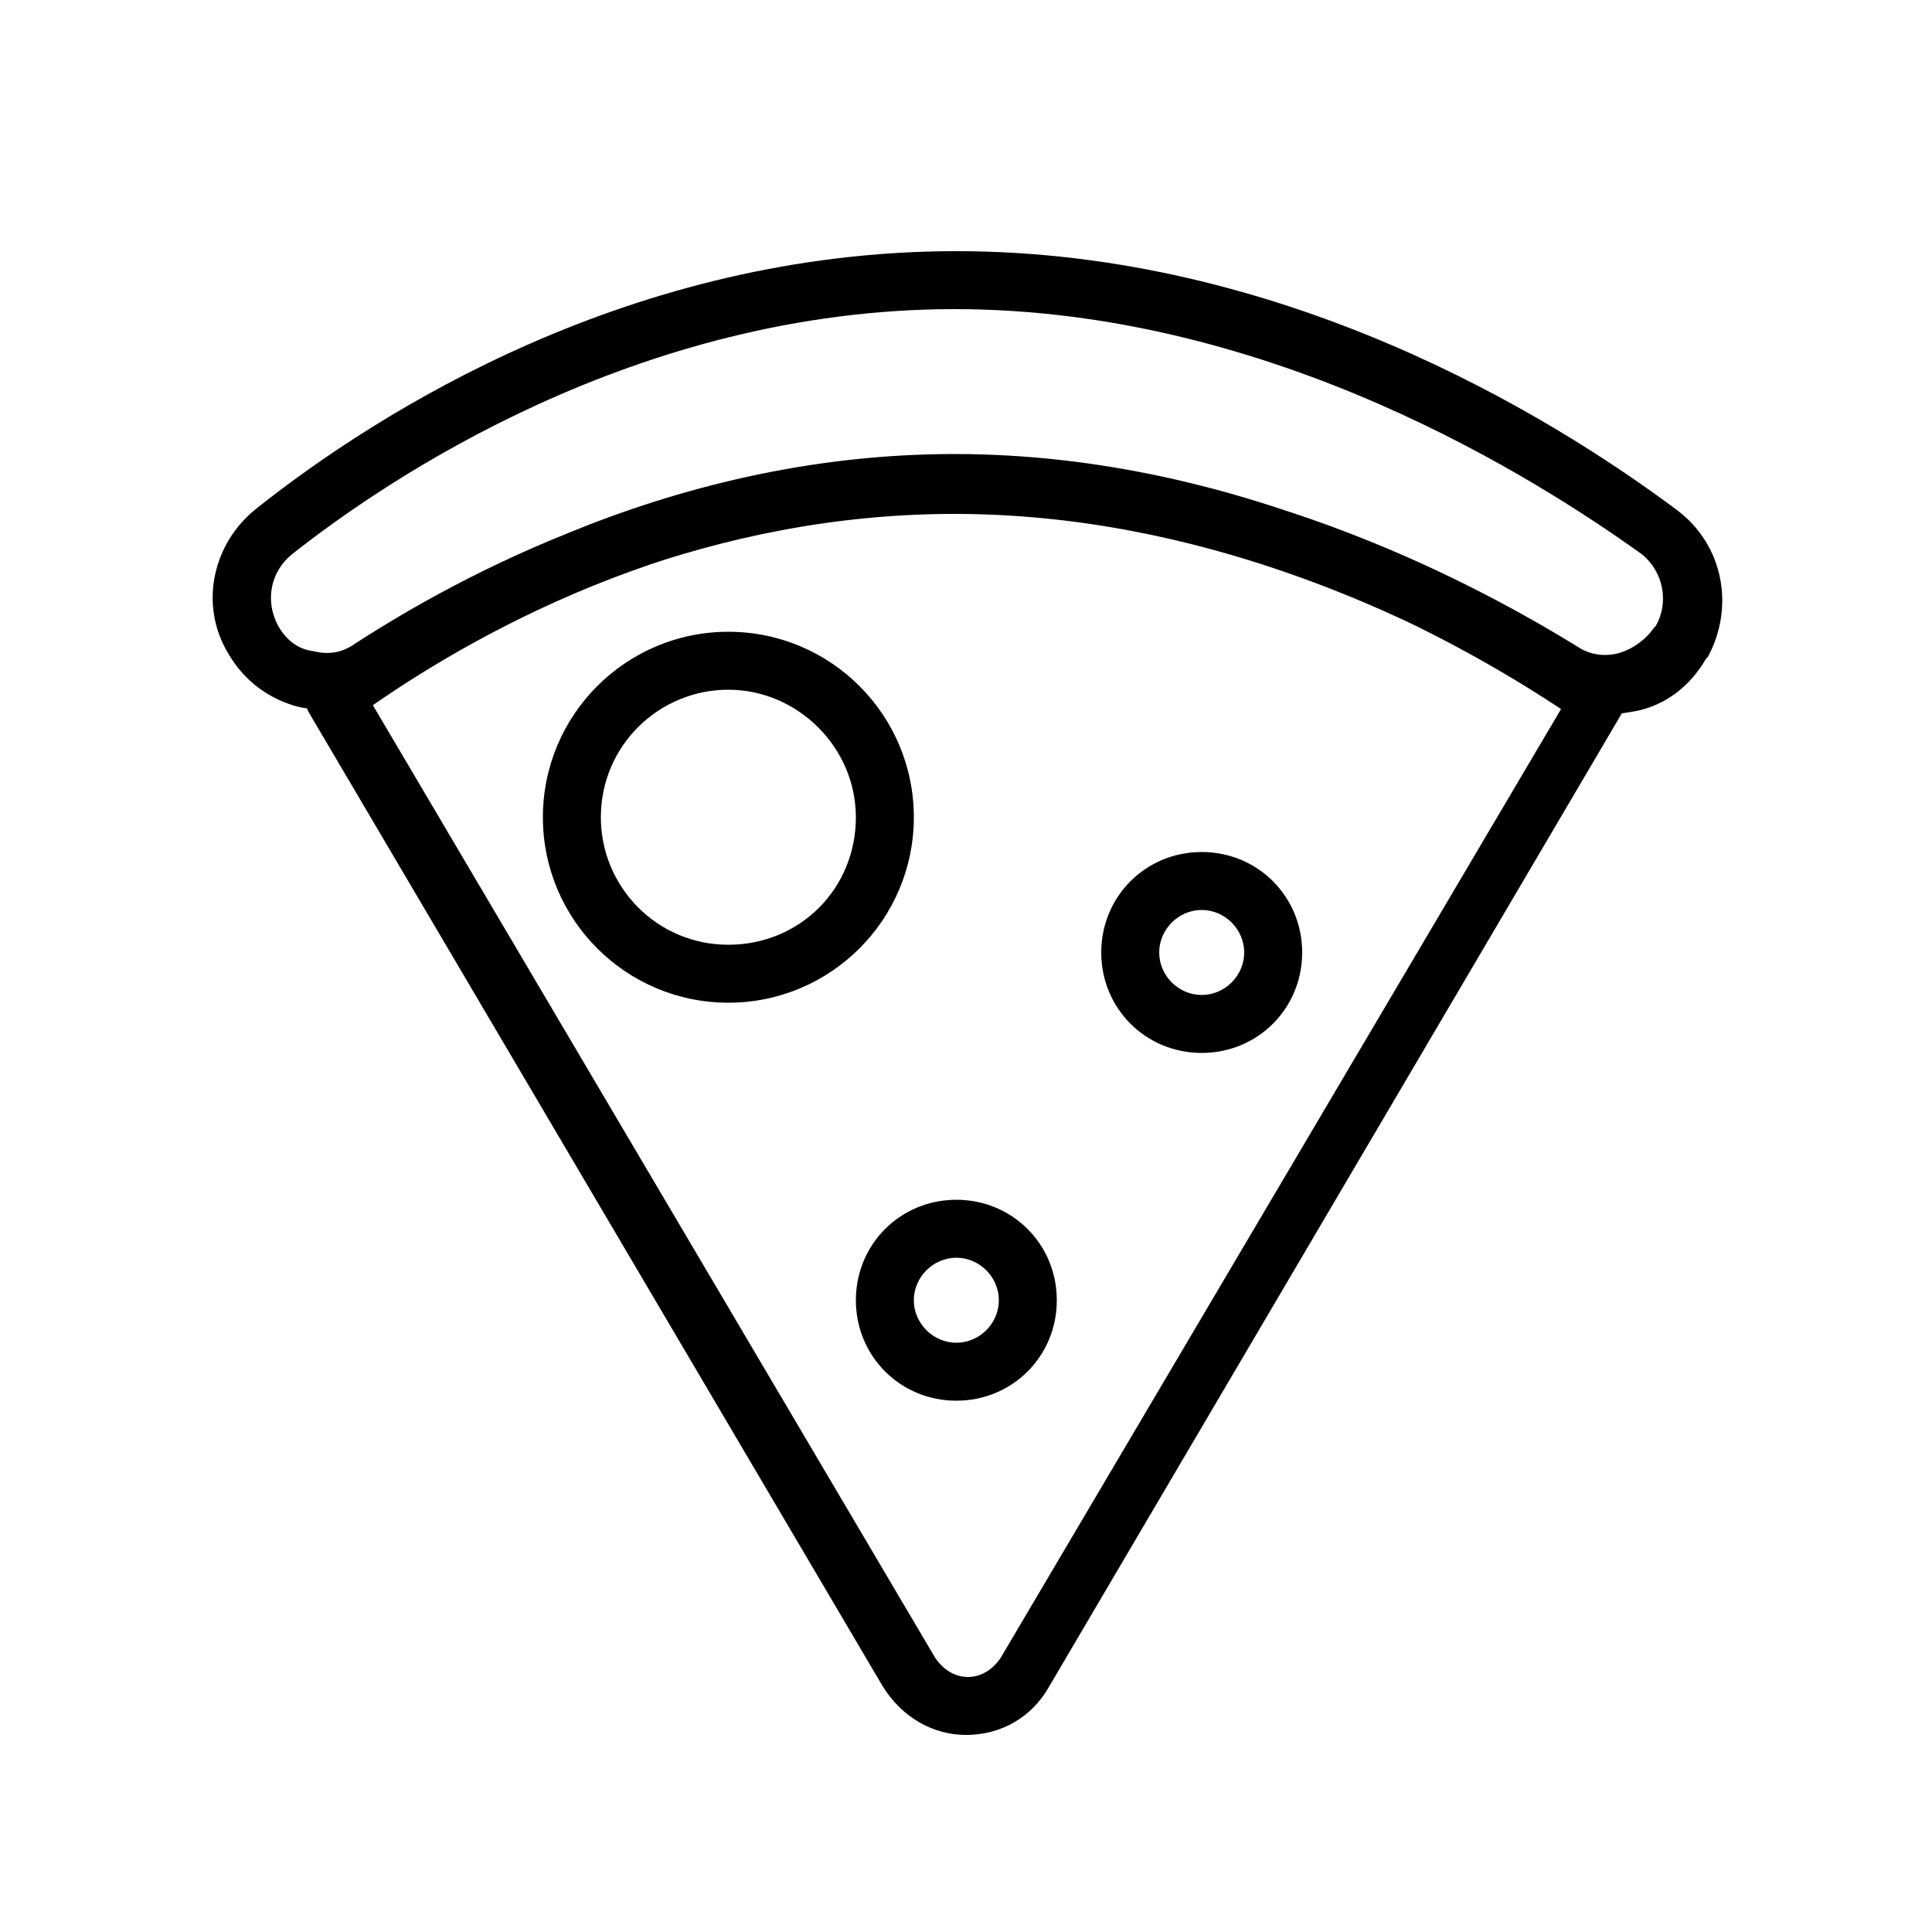 <?xml version="1.0" ?>
<!DOCTYPE svg  PUBLIC '-//W3C//DTD SVG 1.1//EN'  'http://www.w3.org/Graphics/SVG/1.1/DTD/svg11.dtd'>

<svg fill="#000000" width="800px" height="800px" viewBox="0 0 100 100" version="1.1" xml:space="preserve" xmlns="http://www.w3.org/2000/svg" xmlns:xlink="http://www.w3.org/1999/xlink">
<g id="_x31_"/>
<g id="_x32_"/>
<g id="_x33_"/>
<g id="_x34_"/>
<g id="_x35_"/>
<g id="_x36_"/>
<g id="_x37_"/>
<g id="_x38_"/>
<g id="_x39_"/>
<g id="_x31_0"/>
<g id="_x31_1"/>
<g id="_x31_2"/>
<g id="_x31_3"/>
<g id="_x31_4"/>
<g id="_x31_5"/>
<g id="_x31_6"/>
<g id="_x31_7"/>
<g id="_x31_8"/>
<g id="_x31_9">
<path d="M83.1,37c-1.1,0-2.1-0.3-3-0.9c-7-4.3-18-9.5-30.7-9.5c-12.5,0-22.9,5-29.4,9.2c-1.4,0.9-3,1.1-4.5,0.8   c-1.6-0.4-2.9-1.4-3.7-2.8c-1.5-2.5-0.8-5.7,1.5-7.5c6.3-5,19.4-13.3,36.2-13.3c16.8,0,30.6,8.4,37.3,13.4c2.4,1.8,3,5,1.6,7.6v0   l-0.1,0.1c-0.8,1.4-2.1,2.4-3.6,2.7C84.1,36.9,83.6,37,83.1,37z M49.4,23.6c13.4,0,25,5.4,32.3,9.9c0.6,0.4,1.4,0.5,2.1,0.3   c0.7-0.2,1.4-0.7,1.8-1.3l0.1-0.1c0.7-1.2,0.4-2.8-0.7-3.7C79.7,24.9,65.9,16,49.4,16c-16.5,0-29.5,8.9-34.3,12.7   c-1.1,0.9-1.4,2.4-0.7,3.7c0.4,0.7,1,1.2,1.8,1.3c0.8,0.2,1.5,0.1,2.2-0.4C25.2,28.9,36.2,23.6,49.4,23.6z M50,89.8   c-1.7,0-3.3-0.9-4.3-2.5L16,36.9c-0.4-0.7-0.2-1.5,0.4-2c5.8-4.3,17.9-11.4,33-11.4c15.2,0,27.9,7.2,34.1,11.5   c0.6,0.4,0.8,1.3,0.4,2L54.3,87.3C53.4,88.9,51.8,89.8,50,89.8C50,89.8,50,89.8,50,89.8z M19.3,36.5l29.1,49.3c0.4,0.6,1,1,1.7,1   c0.7,0,1.3-0.4,1.7-1l29-49.1c-6.2-4.1-17.7-10.2-31.2-10.2C36.1,26.5,25.2,32.4,19.3,36.5z M37.7,51.9c-5.3,0-9.6-4.3-9.6-9.6   c0-5.3,4.3-9.6,9.6-9.6s9.6,4.3,9.6,9.6C47.3,47.6,43,51.9,37.7,51.9z M37.7,35.7c-3.6,0-6.6,2.9-6.6,6.6c0,3.6,2.9,6.6,6.6,6.6   s6.6-2.9,6.6-6.6C44.3,38.7,41.3,35.7,37.7,35.7z M62.2,54.5c-2.9,0-5.2-2.3-5.2-5.2s2.3-5.2,5.2-5.2s5.2,2.3,5.2,5.2   S65.1,54.5,62.2,54.5z M62.2,47.1c-1.2,0-2.2,1-2.2,2.2s1,2.2,2.2,2.2s2.2-1,2.2-2.2S63.4,47.1,62.2,47.1z M49.5,72.5   c-2.9,0-5.2-2.3-5.2-5.2s2.3-5.2,5.2-5.2s5.2,2.3,5.2,5.2S52.4,72.5,49.5,72.5z M49.5,65.1c-1.2,0-2.2,1-2.2,2.2s1,2.2,2.2,2.2   s2.2-1,2.2-2.2S50.7,65.1,49.5,65.1z"/>
</g>
<g id="_x32_0"/>
<g id="_x32_1"/>
<g id="_x32_2"/>
<g id="_x32_3"/>
<g id="_x32_4"/>
</svg>
